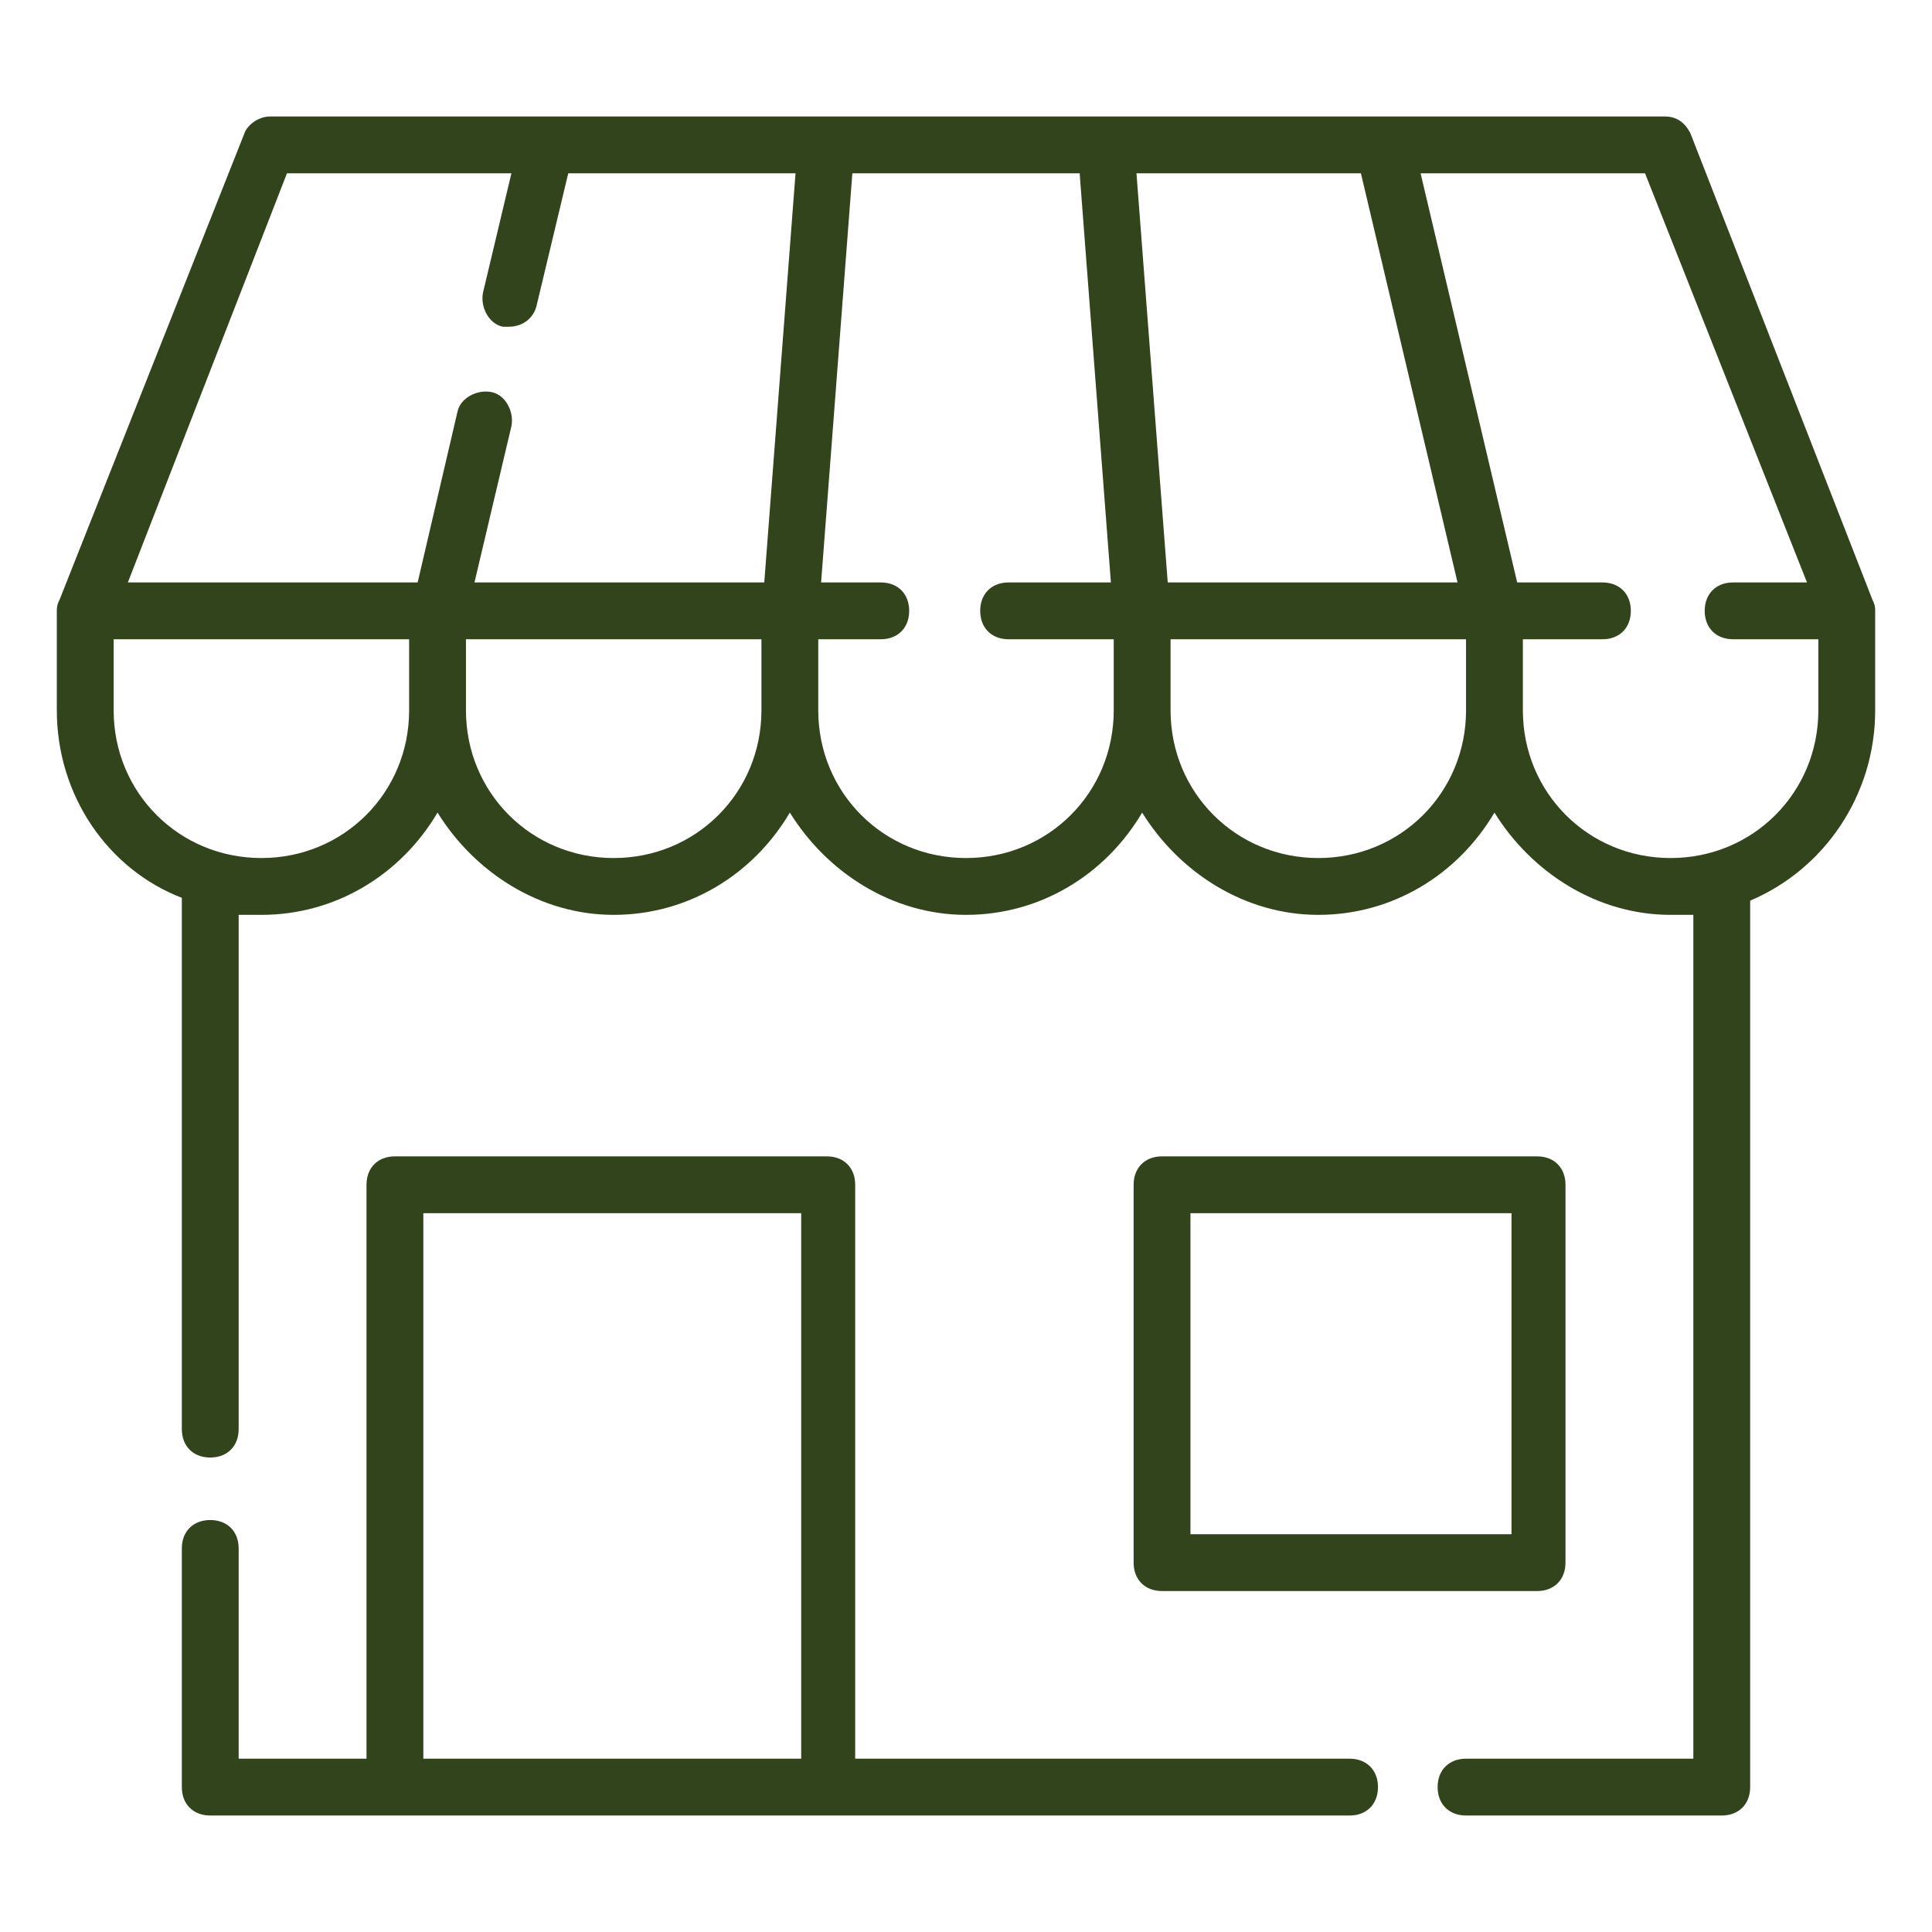 <svg viewBox="0 0 68 68" xml:space="preserve" xmlns="http://www.w3.org/2000/svg" enable-background="new 0 0 68 68"><path d="M65.9 21.1 59.5 4.7c-.2-.4-.5-.6-.9-.6H9.5c-.4 0-.8.3-.9.6L2.1 21.1c-.1.2-.1.3-.1.4V25c0 3 1.8 5.6 4.4 6.6v18.7c0 .6.4 1 1 1s1-.4 1-1V32.2h.8c2.6 0 4.9-1.4 6.2-3.6 1.3 2.1 3.6 3.6 6.2 3.6s4.9-1.4 6.2-3.6c1.3 2.1 3.6 3.6 6.2 3.6s4.9-1.4 6.2-3.6c1.3 2.1 3.6 3.6 6.2 3.6s4.9-1.4 6.2-3.6c1.3 2.1 3.6 3.6 6.2 3.6h.8v29.7h-8c-.6 0-1 .4-1 1s.4 1 1 1h9c.6 0 1-.4 1-1V31.7C64.2 30.6 66 28 66 25v-3.5c0-.1 0-.2-.1-.4zm-24.8-.6L40 6.1h7.9l3.4 14.4H41.1zm-31-14.4H18l-1 4.2c-.1.5.2 1.1.7 1.2h.2c.5 0 .9-.3 1-.8L20 6.1h8l-1.1 14.4H16.7L18 15c.1-.5-.2-1.1-.7-1.2-.5-.1-1.1.2-1.2.7l-1.4 6H4.5l5.6-14.4zm-.9 24.1C6.3 30.2 4 27.9 4 25v-2.5h10.4V25c0 2.9-2.3 5.2-5.2 5.2zm12.4 0c-2.9 0-5.2-2.3-5.2-5.2v-2.5h10.4V25c0 2.9-2.3 5.2-5.2 5.2zm12.4 0c-2.9 0-5.2-2.3-5.2-5.2v-2.5H31c.6 0 1-.4 1-1s-.4-1-1-1h-2.1L30 6.1h8l1.1 14.4h-3.6c-.6 0-1 .4-1 1s.4 1 1 1h3.7V25c0 2.9-2.3 5.2-5.2 5.2zm12.4 0c-2.9 0-5.2-2.3-5.2-5.2v-2.5h10.4V25c0 2.9-2.3 5.2-5.2 5.2zm12.4 0c-2.9 0-5.2-2.3-5.2-5.2v-2.5h2.8c.6 0 1-.4 1-1s-.4-1-1-1h-3L50 6.1h7.9l5.7 14.4H61c-.6 0-1 .4-1 1s.4 1 1 1h3V25c0 2.9-2.3 5.2-5.2 5.2z" fill="#31441c" class="fill-000000"></path><path d="M47.5 61.9H30.1V41.7c0-.6-.4-1-1-1H13.9c-.6 0-1 .4-1 1v20.2H8.4v-7.4c0-.6-.4-1-1-1s-1 .4-1 1v8.4c0 .6.4 1 1 1h40.1c.6 0 1-.4 1-1s-.4-1-1-1zm-32.6 0V42.7h13.3v19.2H14.9z" fill="#31441c" class="fill-000000"></path><path d="M54.1 56c.6 0 1-.4 1-1V41.7c0-.6-.4-1-1-1H40.9c-.6 0-1 .4-1 1V55c0 .6.4 1 1 1h13.2zM41.9 42.7h11.3V54H41.9V42.7z" fill="#31441c" class="fill-000000"></path></svg>